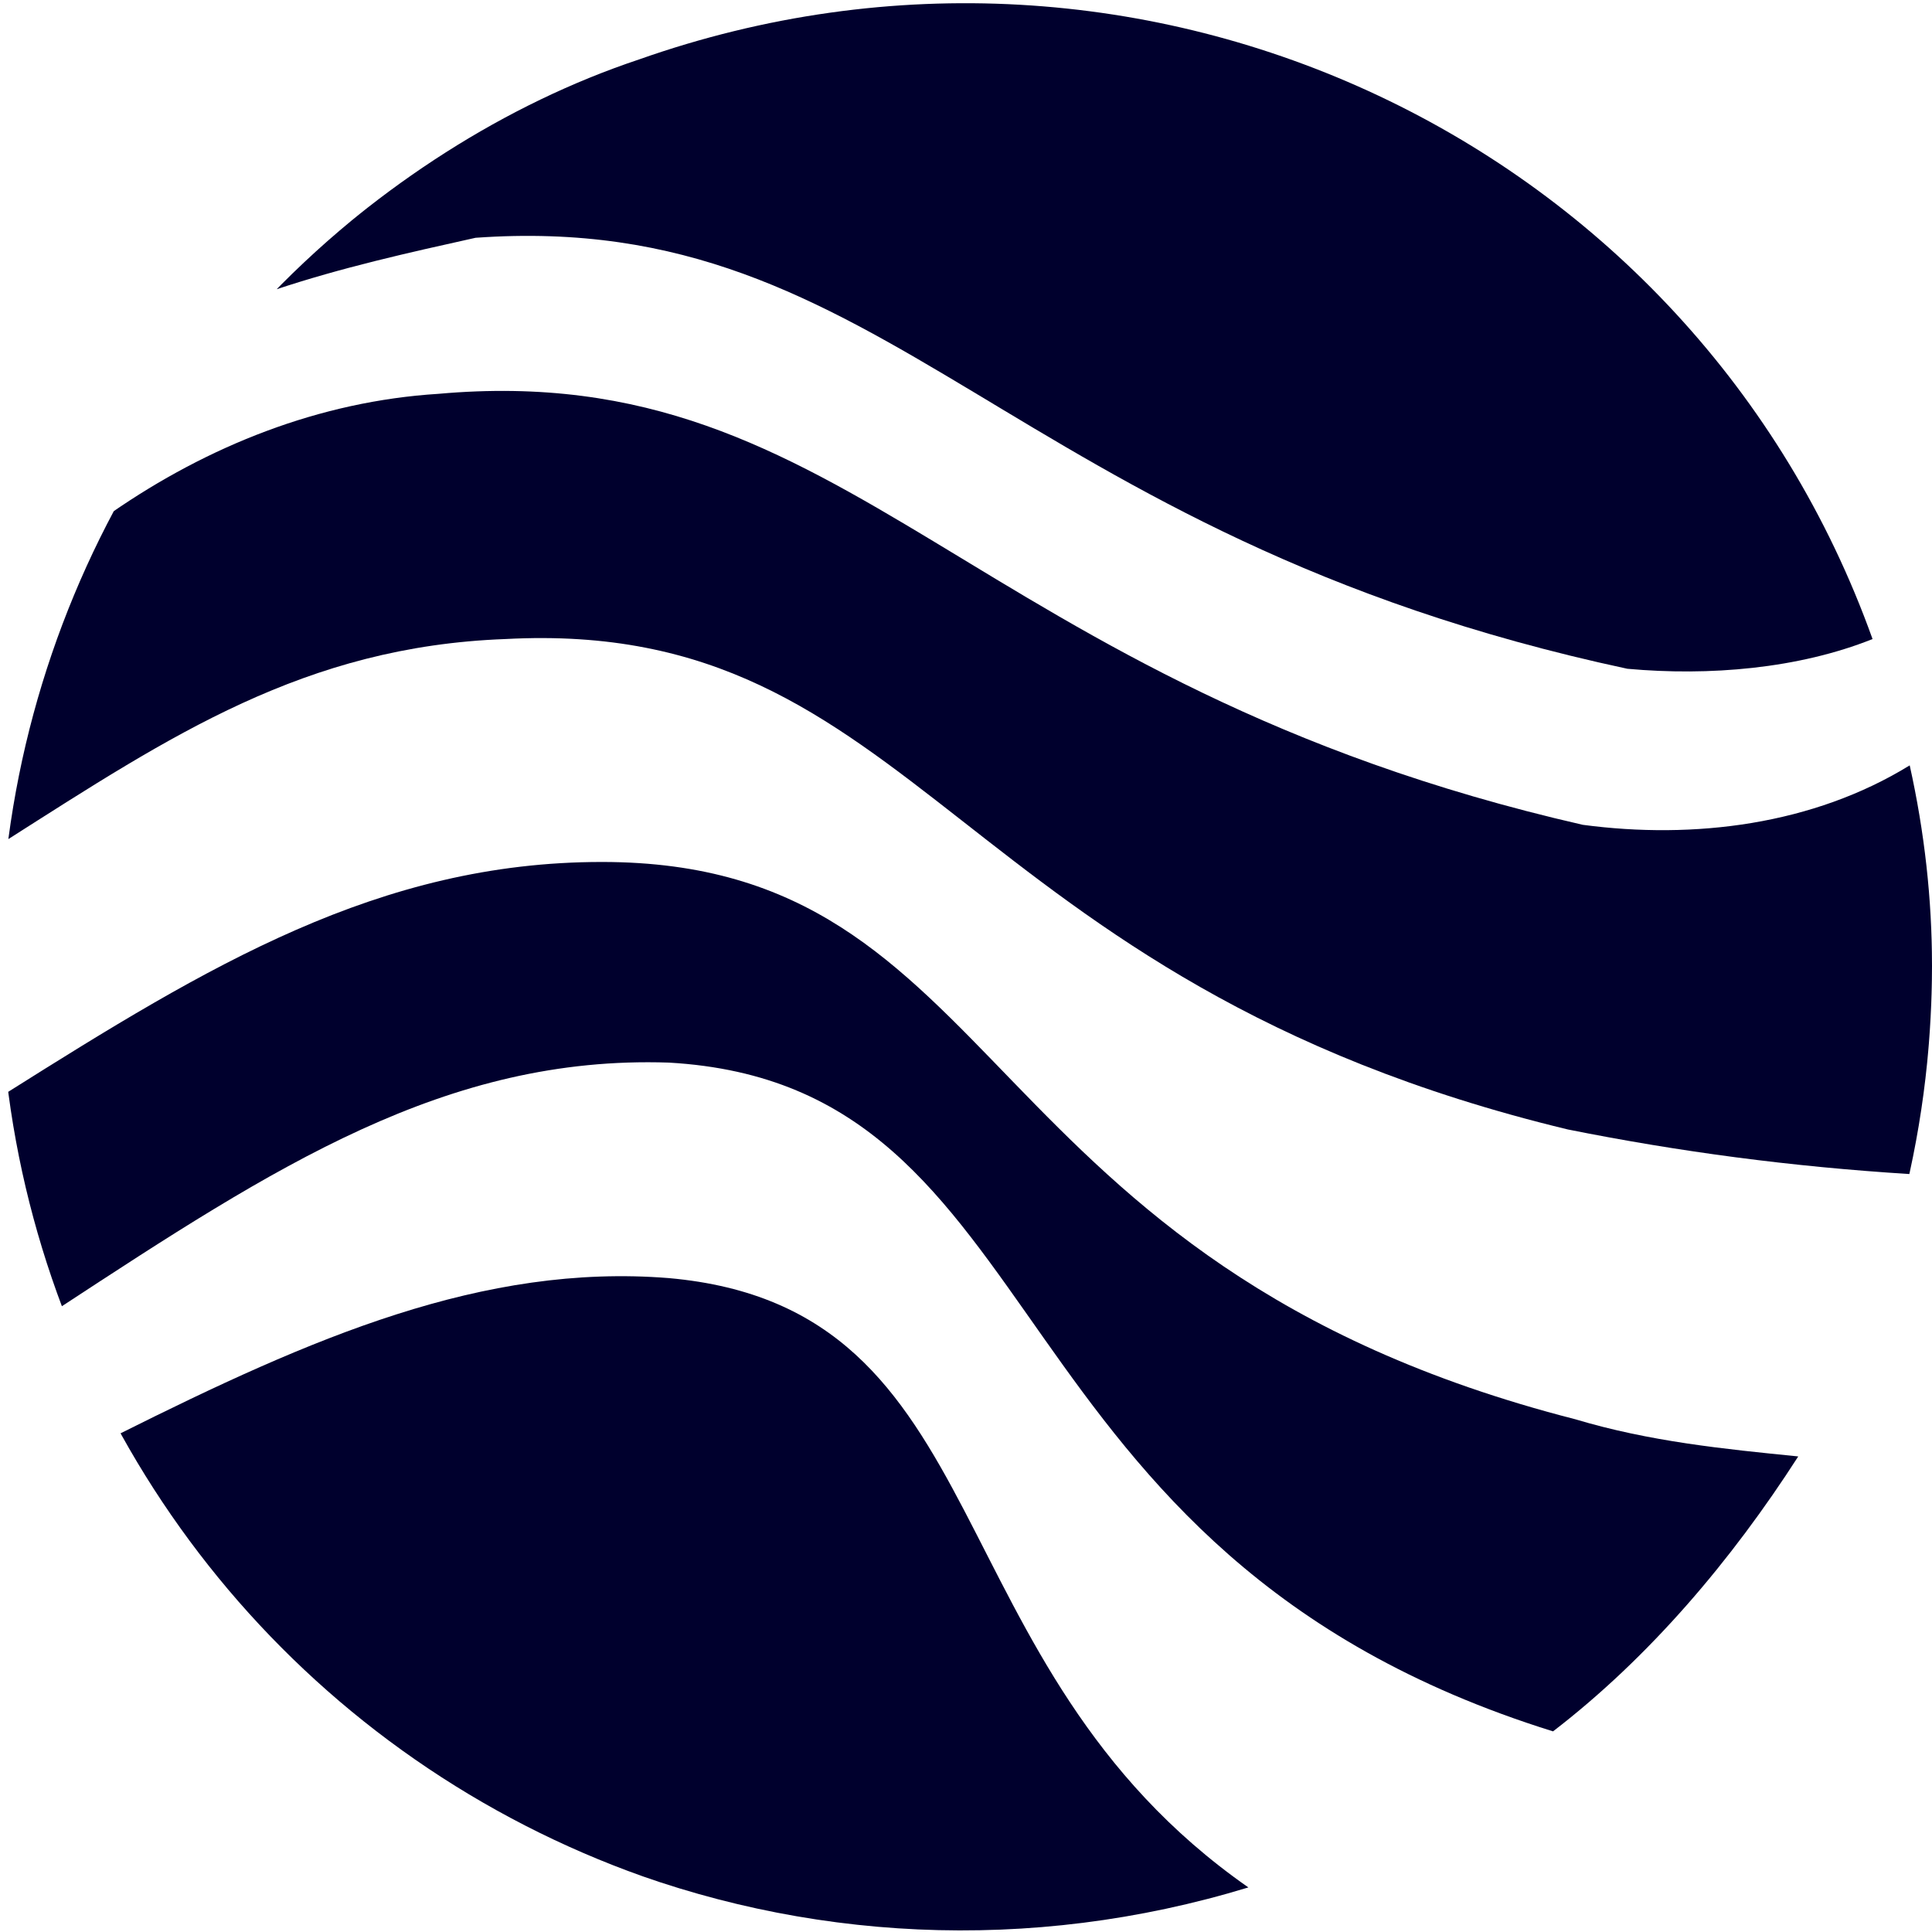 <?xml version="1.0" encoding="utf-8"?>
<svg version="1.1" id="Layer_2_00000022548407825144339070000006214160397916573584_"
	 xmlns="http://www.w3.org/2000/svg" xmlns:xlink="http://www.w3.org/1999/xlink" x="0px" y="0px" viewBox="0 0 26 26"
	 style="enable-background:new 0 0 26 26;" xml:space="preserve">
<style type="text/css">
	.st0{clip-path:url(#SVGID_00000124868118326841213720000004925572080847026875_);}
	.st1{fill:#00002D;}
</style>
<g id="Layer_1-2">
	<g>
		<defs>
			<circle id="SVGID_1_" cx="13" cy="13" r="13"/>
		</defs>
		<clipPath id="SVGID_00000152958356639611627670000018289161661345685157_">
			<use xlink:href="#SVGID_1_"  style="overflow:visible;"/>
		</clipPath>
		<g style="clip-path:url(#SVGID_00000152958356639611627670000018289161661345685157_);">
			<g>
				<path class="st1" d="M21.1,15.2c1.5,0.3,3,0.5,4.6,0.6c0.2-0.9,0.3-1.9,0.3-2.8s-0.1-1.8-0.3-2.7c-1.3,0.8-2.9,1-4.4,0.8
					C13,9.2,11.5,4.8,5.9,5.3C4.3,5.4,2.8,6,1.5,6.9c-0.7,1.4-1.2,2.8-1.4,4.4c2.2-1.4,4-2.6,6.7-2.7C12.4,8.3,12.8,13.2,21.1,15.2z
					"/>
				<path class="st1" d="M20.9,23.3c1.3-1,2.4-2.3,3.3-3.7c-1-0.1-2-0.2-3-0.5C13,17,13.6,11.6,8.1,11.6c-3,0-5.3,1.4-8,3.1
					c0.1,1,0.4,1.9,0.7,2.9C3.7,15.7,6,14.2,9,14.3C14.3,14.6,13.2,20.9,20.9,23.3z"/>
				<path class="st1" d="M9,17.2C6.5,17,4.2,18,1.6,19.3c3,5.4,9.3,7.9,15.2,6.1C12.5,22.4,13.5,17.6,9,17.2z"/>
				<path class="st1" d="M6.4,3.2c5.6-0.4,7.1,4,15.5,5.8c1.1,0.1,2.3,0,3.3-0.4C22.8,1.9,15.4-1.6,8.6,0.8C6.8,1.4,5.1,2.5,3.7,3.9
					C4.6,3.6,5.5,3.4,6.4,3.2z"/>
			</g>
		</g>
	</g>
</g>
</svg>

